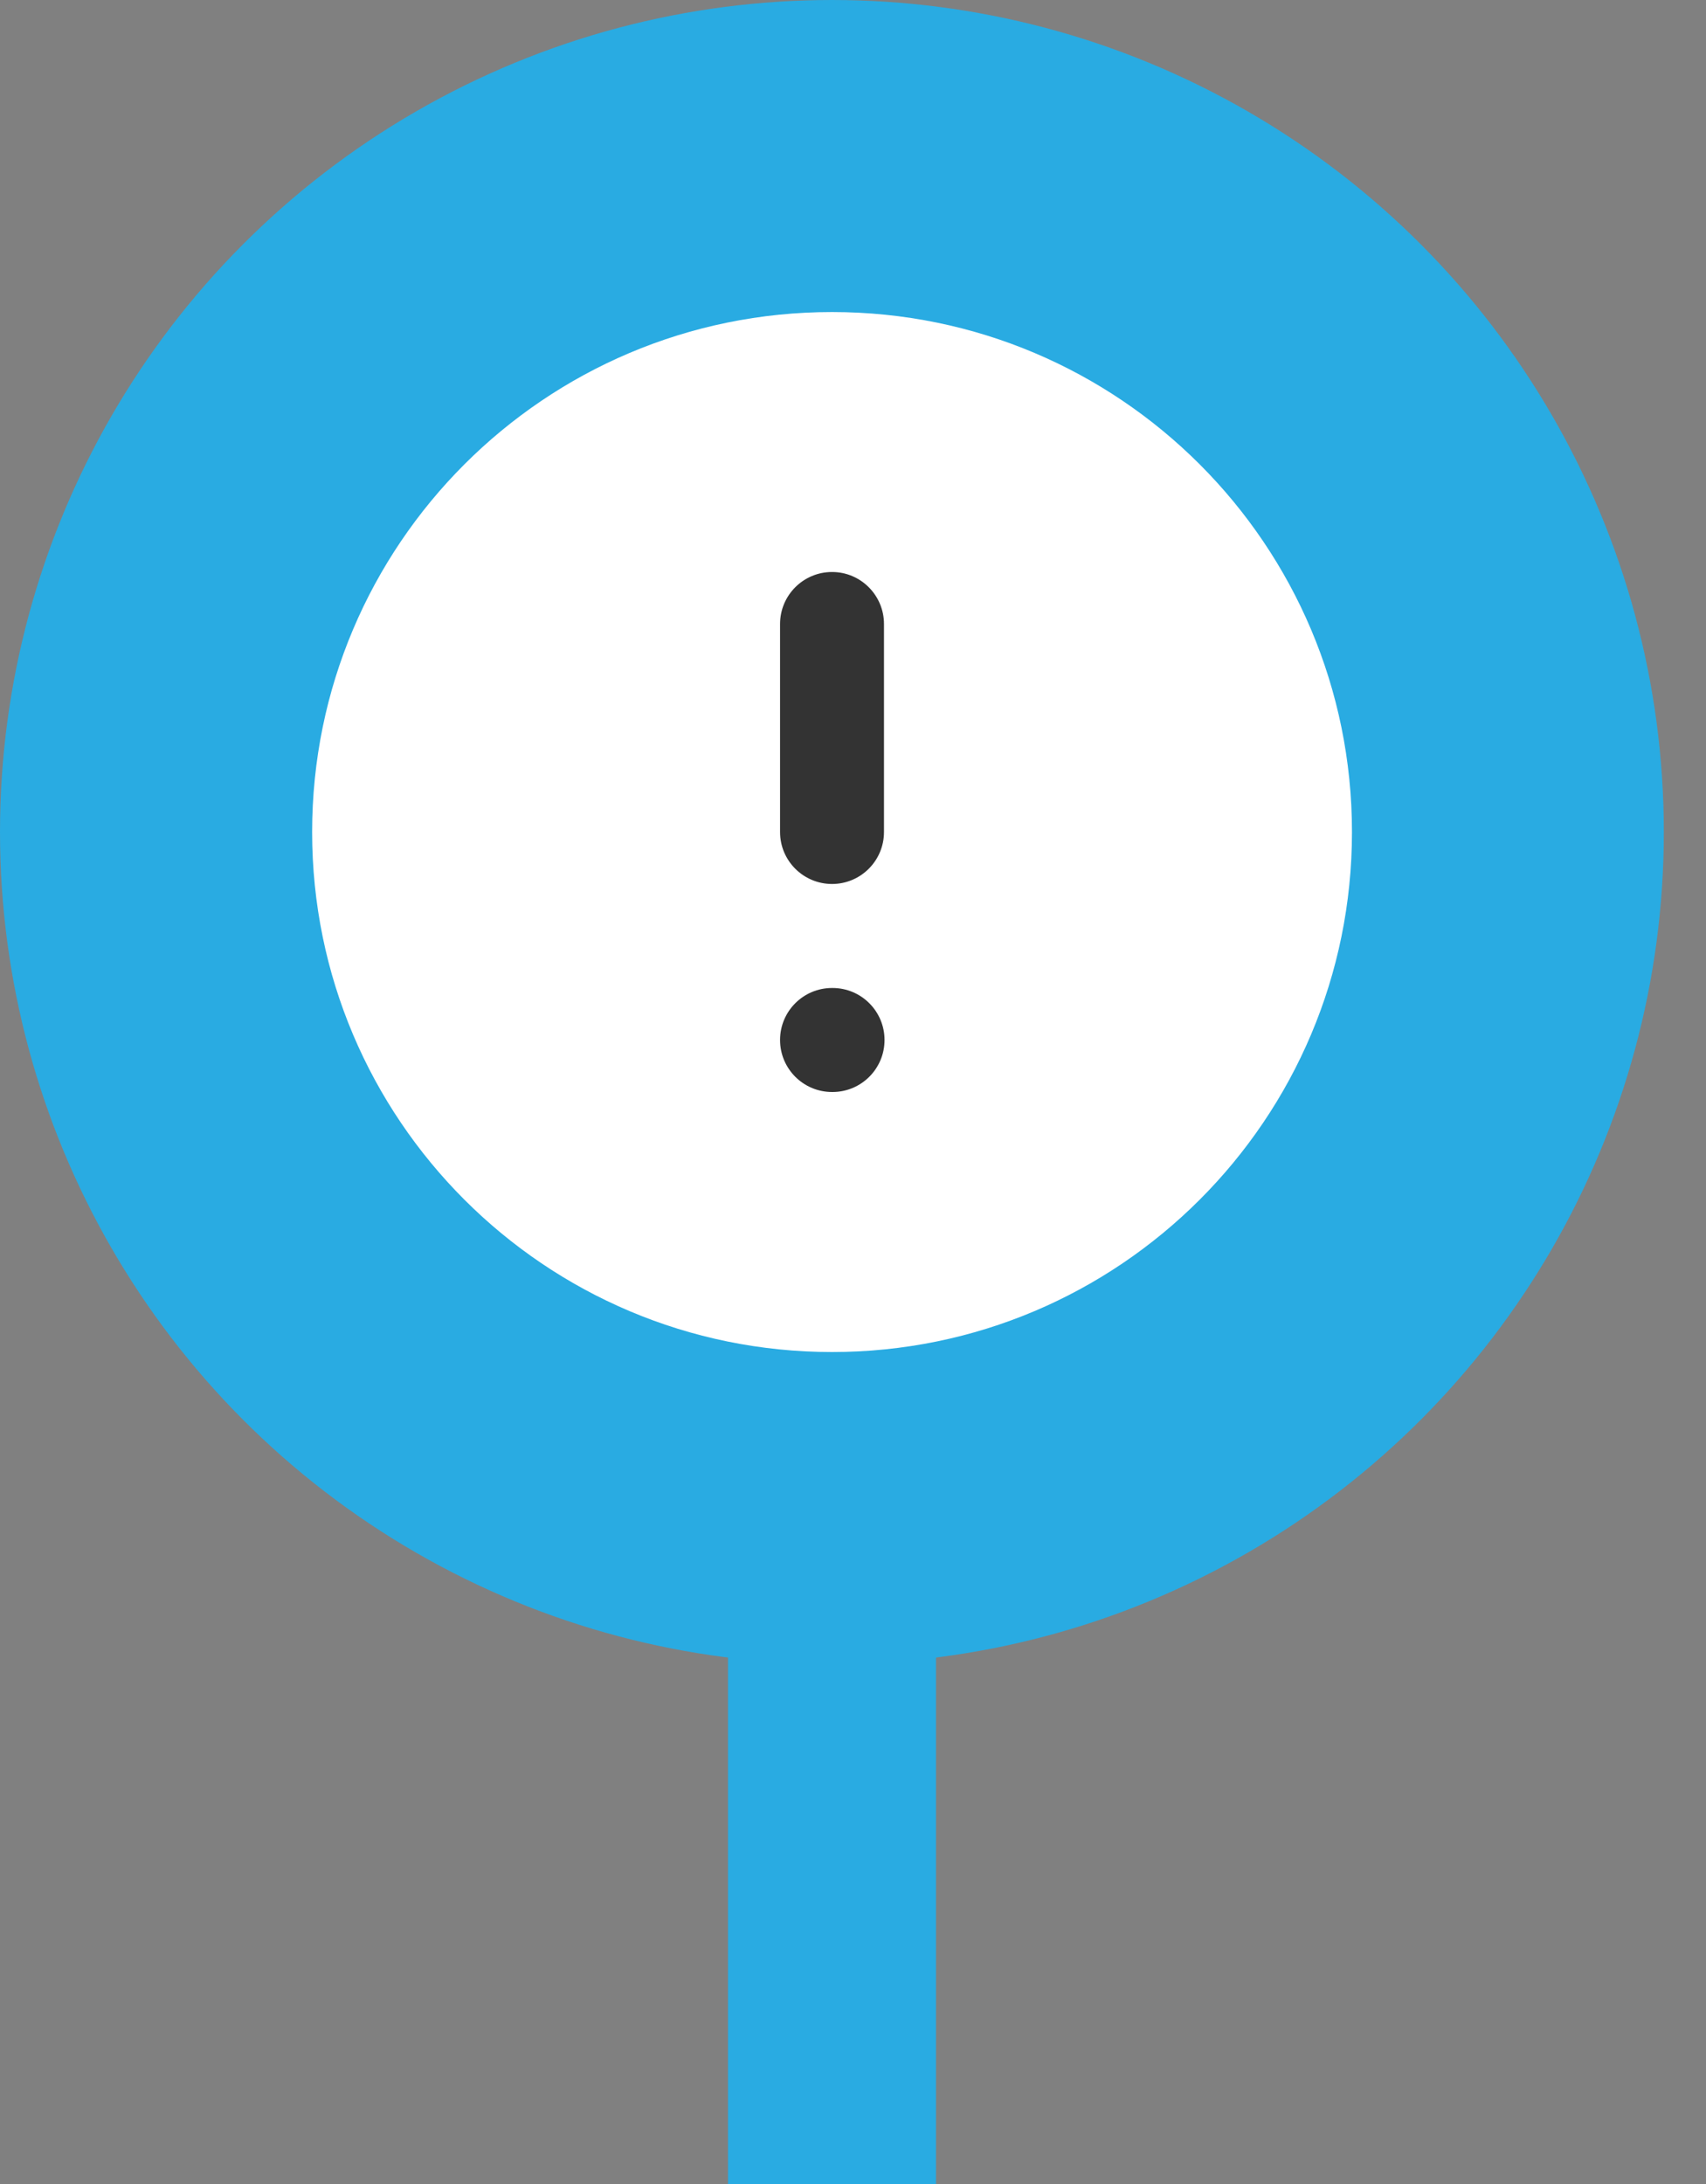 <svg width="25" height="32" viewBox="0 0 25 32" fill="none" xmlns="http://www.w3.org/2000/svg">
<rect x="0" y="0" width="25" height="32" fill="#808080" stroke="none"/>
<circle cx="12.191" cy="12.191" r="12.191" fill="#29ABE2"/>
<rect x="10.668" y="19.809" width="3.048" height="12.191" fill="#29ABE2"/>
<path d="M12.193 19.81C16.401 19.81 19.812 16.398 19.812 12.191C19.812 7.983 16.401 4.572 12.193 4.572C7.985 4.572 4.574 7.983 4.574 12.191C4.574 16.398 7.985 19.81 12.193 19.81Z" fill="white"/>
<path fill-rule="evenodd" clip-rule="evenodd" d="M12.193 8.381C12.613 8.381 12.954 8.722 12.954 9.143V12.191C12.954 12.611 12.613 12.952 12.193 12.952C11.772 12.952 11.431 12.611 11.431 12.191V9.143C11.431 8.722 11.772 8.381 12.193 8.381Z" fill="#333333"/>
<path fill-rule="evenodd" clip-rule="evenodd" d="M11.431 15.238C11.431 14.817 11.772 14.476 12.193 14.476H12.2C12.621 14.476 12.962 14.817 12.962 15.238C12.962 15.659 12.621 16 12.2 16H12.193C11.772 16 11.431 15.659 11.431 15.238Z" fill="#333333"/>
</svg>
